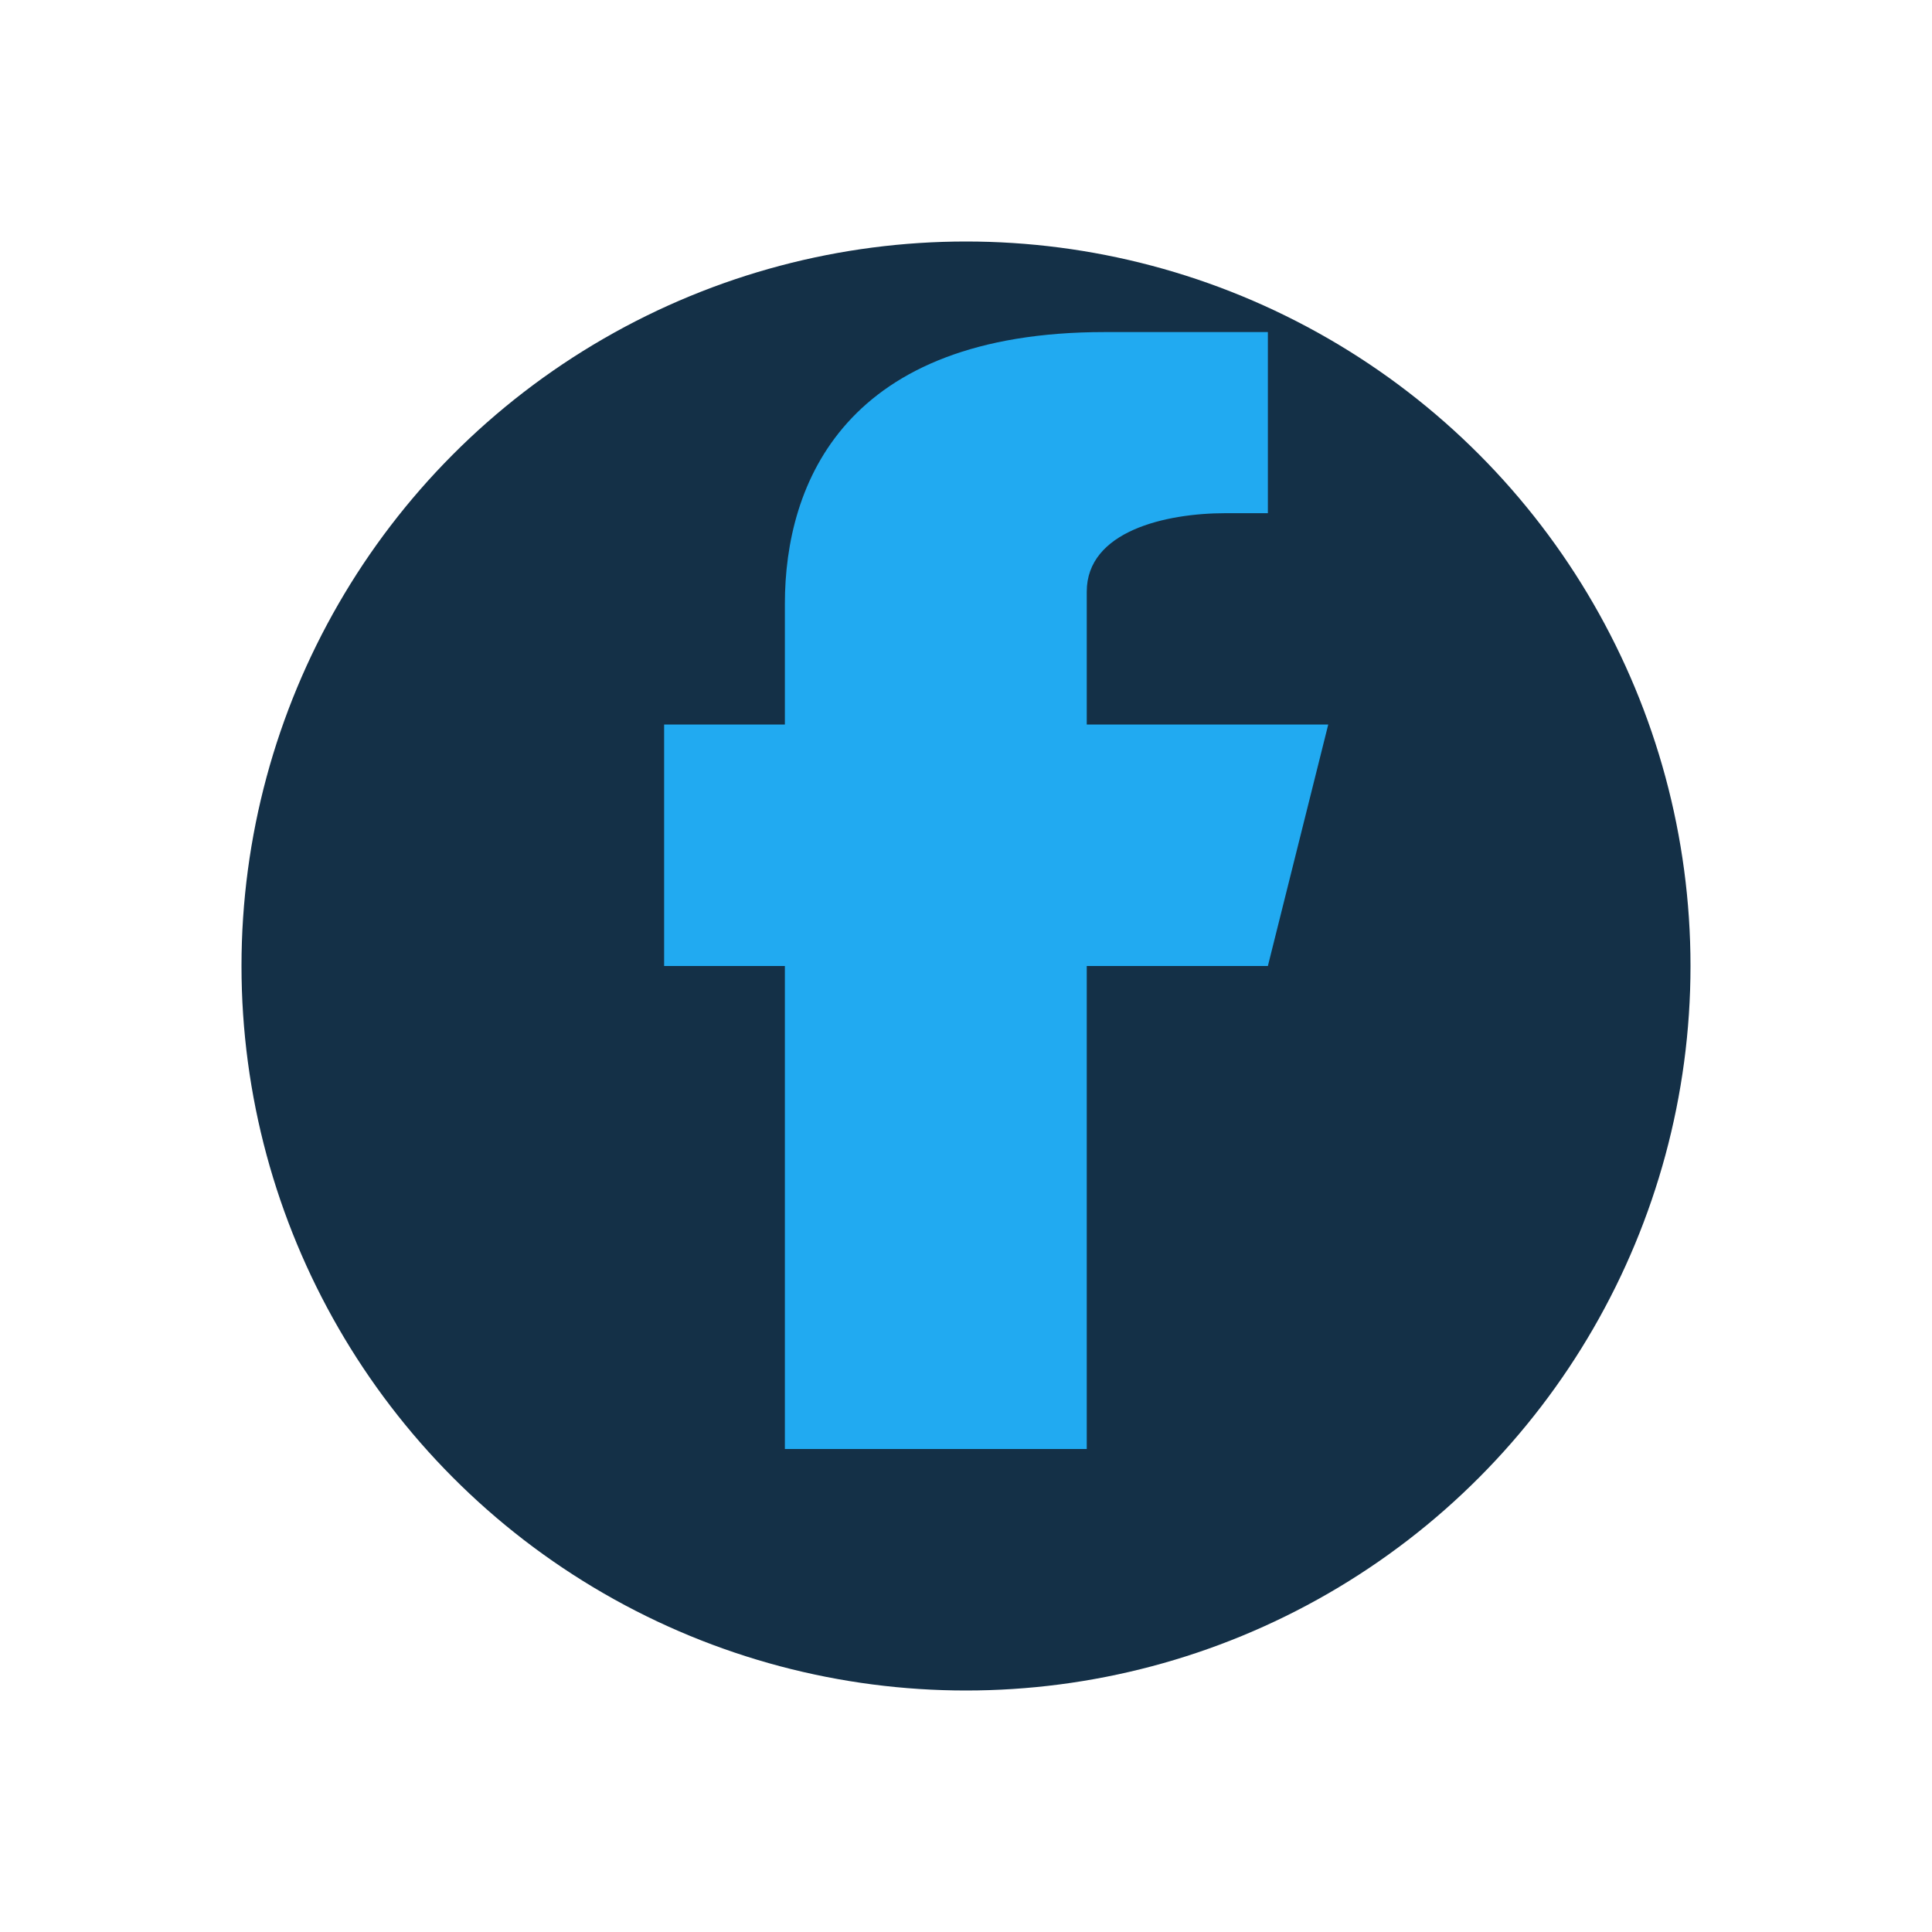 <?xml version="1.0" encoding="UTF-8"?>
<svg xmlns="http://www.w3.org/2000/svg" width="32" height="32" viewBox="0 0 32 32"><circle cx="16" cy="16" r="12" fill="#143047"/><path d="M18 12v-2.2c0-1 1.3-1.3 2.3-1.3H21v-3h-2.7C14 5.5 13 8 13 10V12h-2v4h2v8h5v-8h3l1-4h-4z" fill="#21AAF1"/></svg>